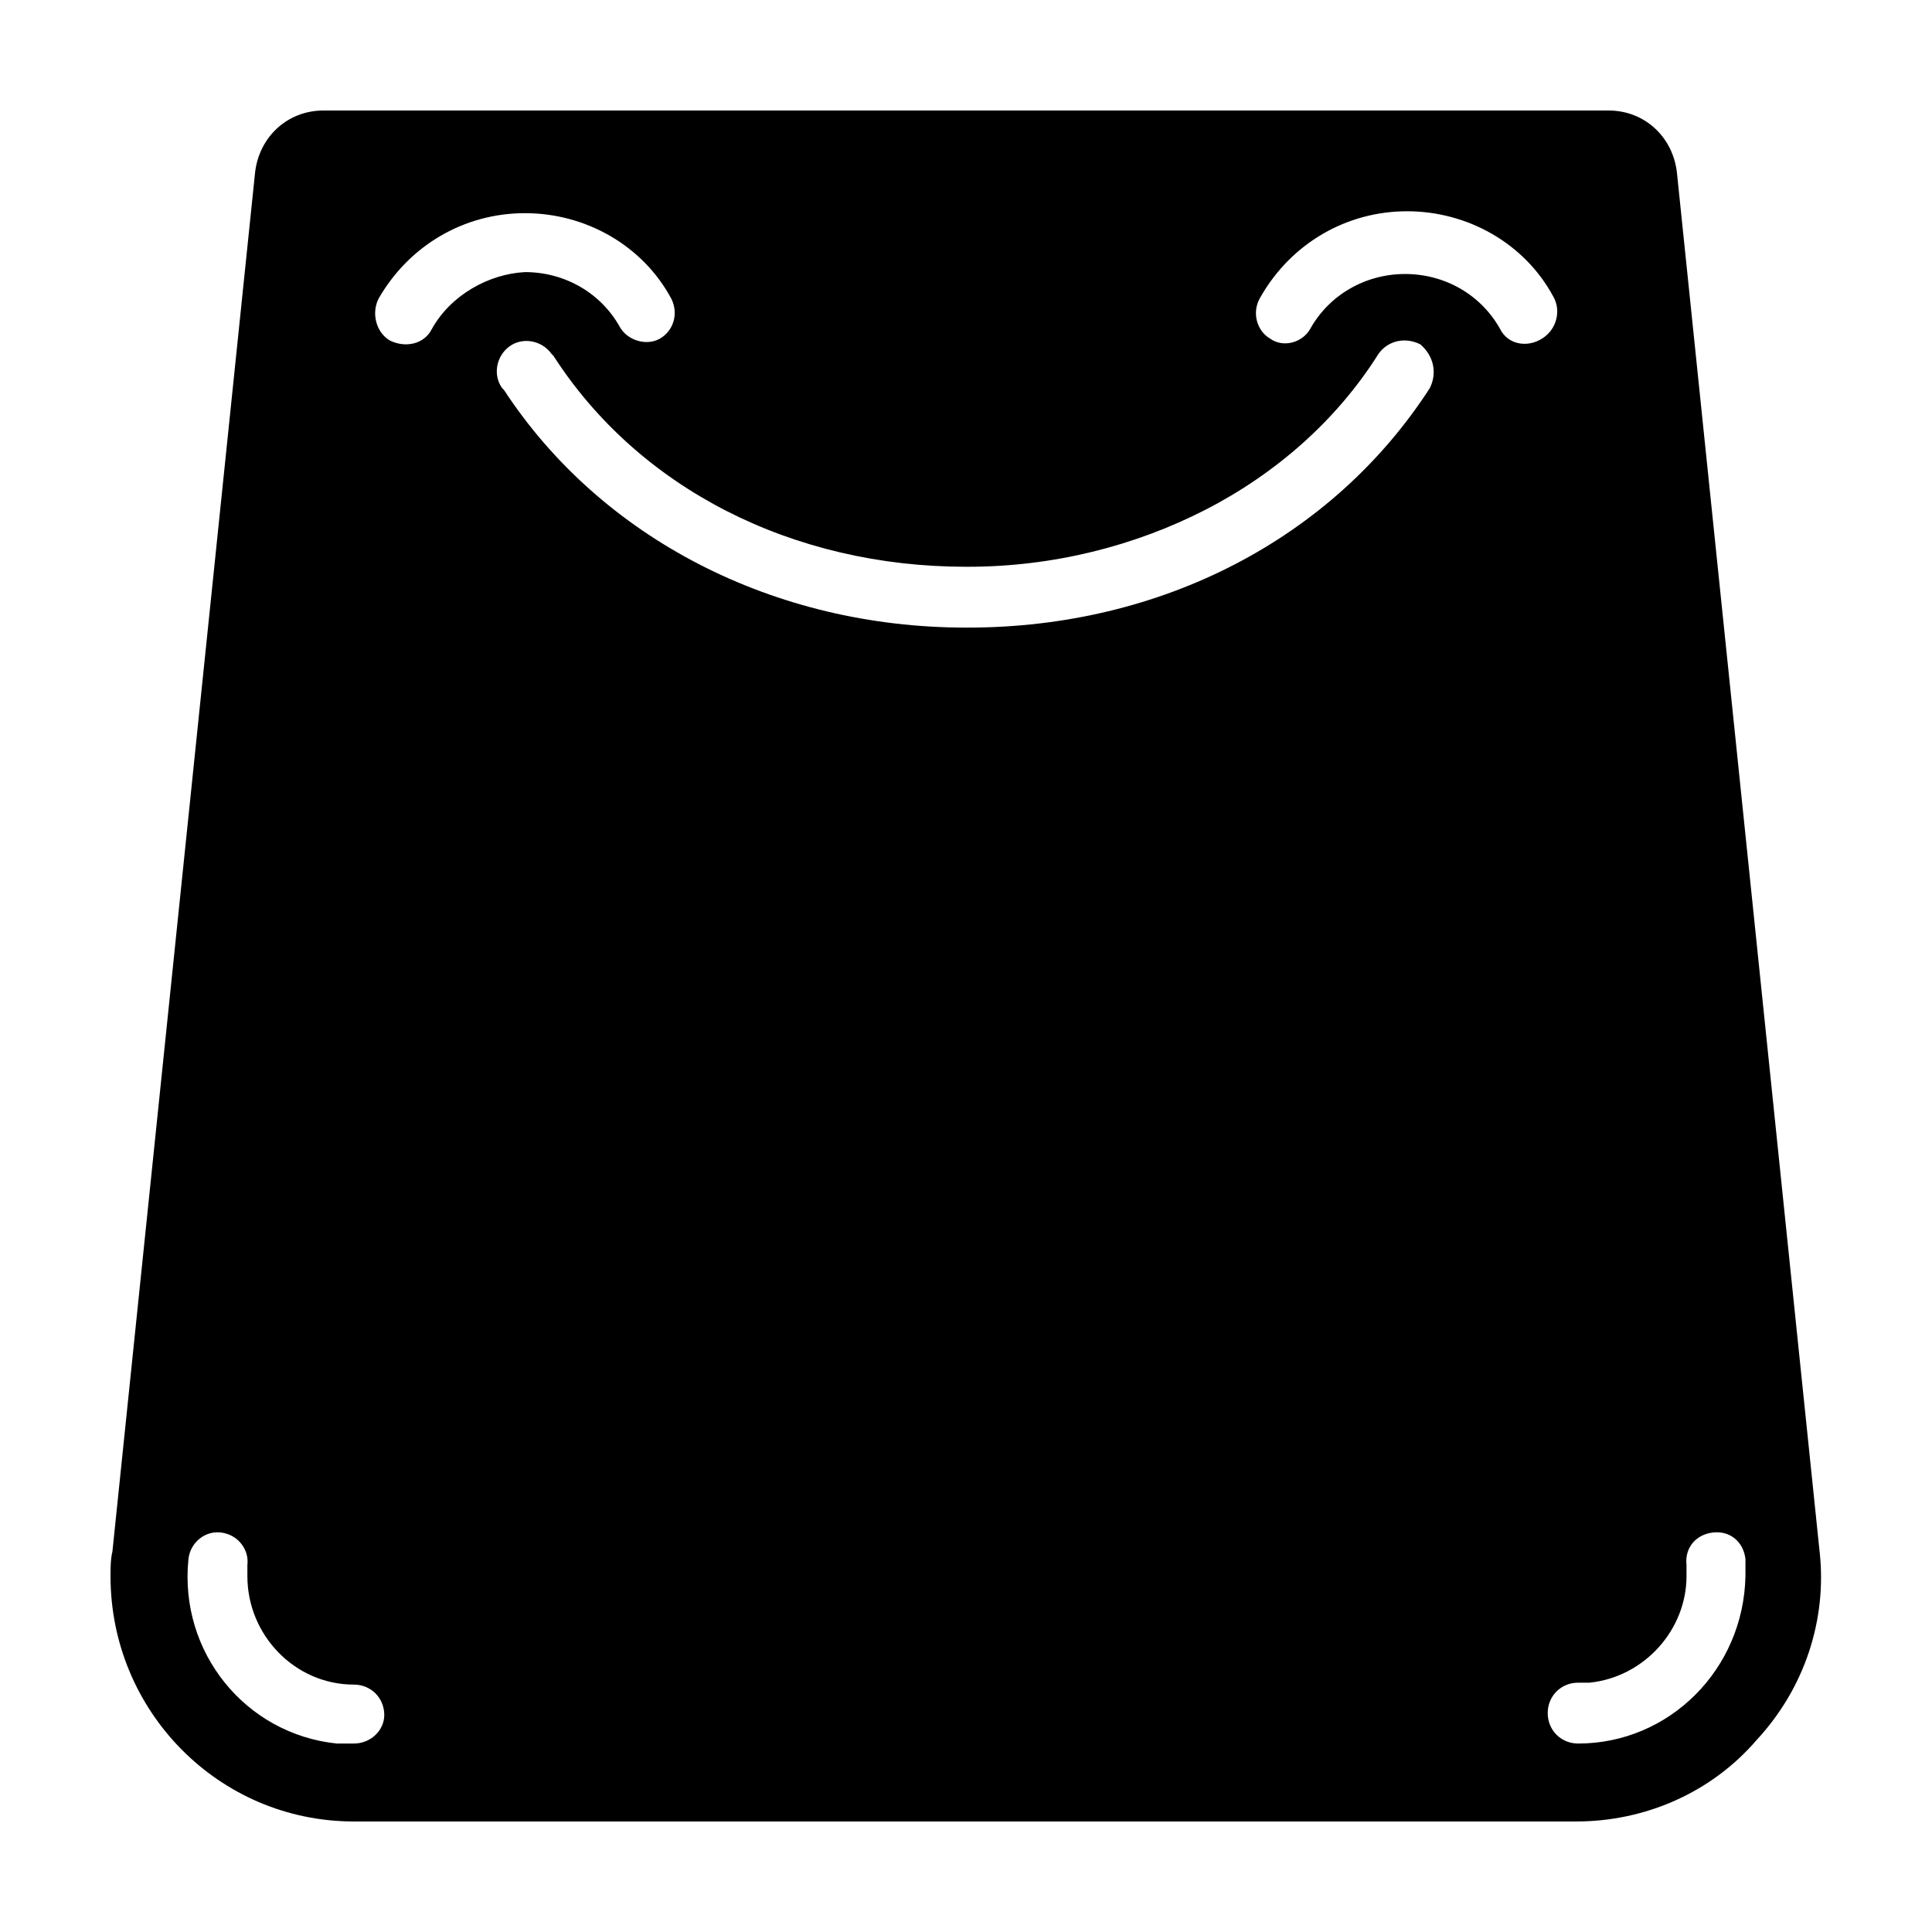 <?xml version="1.0" encoding="UTF-8"?>
<!-- Uploaded to: SVG Repo, www.svgrepo.com, Generator: SVG Repo Mixer Tools -->
<svg fill="#000000" width="800px" height="800px" version="1.1" viewBox="144 144 512 512" xmlns="http://www.w3.org/2000/svg">
 <path d="m626.21 555.17-37.789-365.26c-1.008-9.574-8.562-16.625-18.137-16.625h-340.57c-9.574 0-17.129 7.055-18.137 16.625l-37.785 365.26c-0.504 2.016-0.504 4.535-0.504 6.551 0 35.77 28.715 64.988 64.488 64.988h323.95c18.137 0 35.77-7.559 47.863-21.664 12.594-13.602 18.637-31.738 16.625-49.875zm-388.44 50.883h-4.535c-24.184-2.519-41.816-24.184-39.297-48.871 0.504-4.535 4.535-7.559 8.566-7.055 4.535 0.504 7.559 4.535 7.055 8.566v3.023c0 15.617 12.594 28.719 28.215 28.719 4.535 0 8.062 3.527 8.062 8.062-0.008 4.031-3.535 7.555-8.066 7.555zm20.656-374.83c-2.016 4.031-7.055 5.039-11.082 3.023-3.527-2.016-5.039-7.055-3.023-11.082 8.062-14.105 22.672-22.672 38.793-22.672 16.121 0 31.234 8.566 38.793 22.672 2.016 4.031 0.504 8.566-3.023 10.578-3.527 2.016-8.566 0.504-10.578-3.023-5.039-9.07-14.609-14.609-25.191-14.609-9.574 0.504-19.652 6.043-24.688 15.113zm264.5 15.617c-25.695 39.801-71.039 63.48-122.43 63.48h-0.504c-50.883 0-96.73-23.68-122.43-62.977l-0.504-0.504c-2.519-3.527-1.512-8.566 2.016-11.082 3.527-2.519 8.566-1.512 11.082 2.016l0.504 0.504c22.672 35.266 63.48 55.922 109.33 55.922h0.504c22.672 0 44.336-5.543 62.977-15.113 18.641-9.574 34.762-23.68 45.848-41.312 2.519-3.527 7.055-4.535 11.082-2.519 3.527 3.023 4.531 7.555 2.519 11.586zm18.641-15.617c-5.039-9.07-14.609-14.609-25.191-14.609-10.578 0-20.152 5.543-25.191 14.609-2.016 3.527-7.055 5.039-10.578 2.519-3.527-2.016-5.039-7.055-2.519-11.082 8.062-14.105 22.672-22.672 38.793-22.672 16.121 0 31.234 8.566 38.793 22.672 2.016 3.527 1.008 8.566-3.023 11.082-4.031 2.519-9.066 1.512-11.082-2.519zm20.656 374.83c-4.535 0-8.062-3.527-8.062-8.062 0-4.535 3.527-8.062 8.062-8.062h3.023c14.609-1.512 25.695-14.105 25.695-28.215v-3.023c-0.504-4.535 2.519-8.062 7.055-8.566s8.062 2.519 8.566 7.055v4.535c-0.512 24.691-20.16 44.34-44.34 44.34z"/>
</svg>